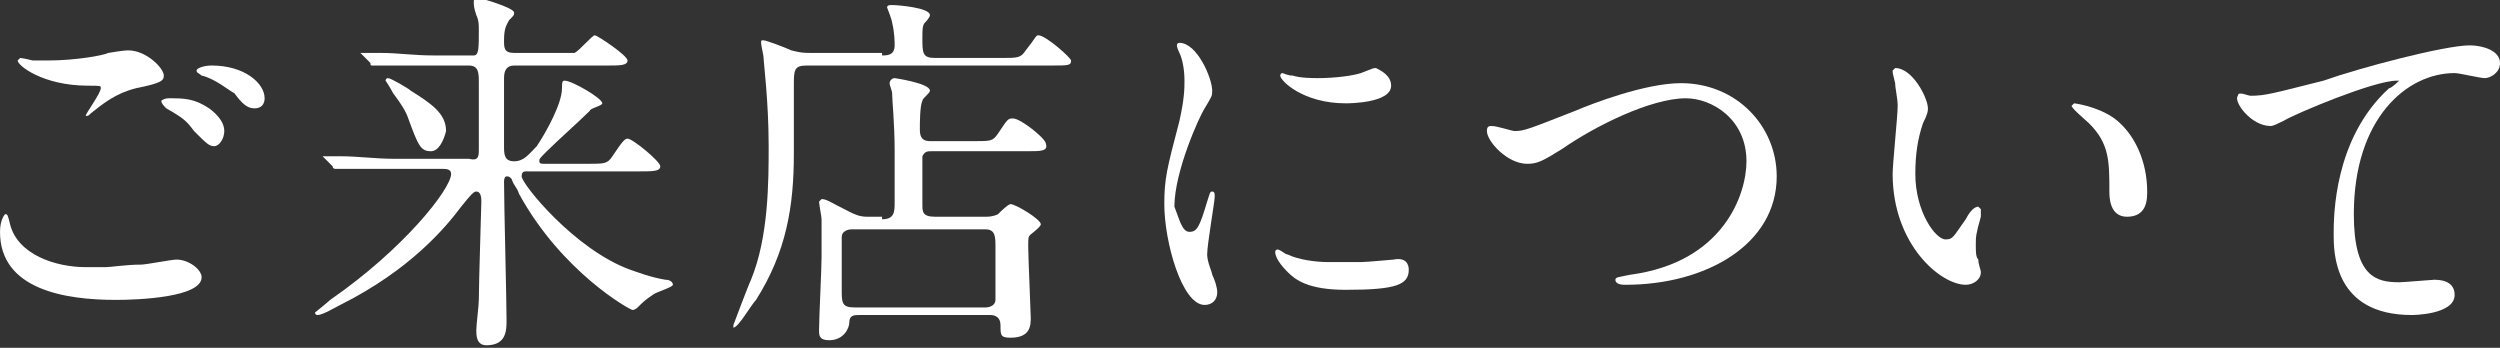 <?xml version="1.0" encoding="utf-8"?>
<!-- Generator: Adobe Illustrator 24.0.1, SVG Export Plug-In . SVG Version: 6.00 Build 0)  -->
<svg version="1.1" id="レイヤー_1" xmlns="http://www.w3.org/2000/svg" xmlns:xlink="http://www.w3.org/1999/xlink" x="0px"
	 y="0px" width="99.2px" height="13.8px" viewBox="0 0 99.2 13.8" style="enable-background:new 0 0 99.2 13.8;"
	 xml:space="preserve">
<rect x="0" y="0" width="99.2" height="13.8" fill="#333333" stroke="none"/>
<style type="text/css">
	.st0{fill:#FFFFFF;}
</style>
<path class="st0" d="M4.2,10.6c0.2,0,0.8-0.1,1.4-0.1c0.2,0,1.2-0.2,1.4-0.2c0.5,0,1,0.4,1,0.7c0,0.8-2.5,0.9-3.4,0.9
	c-2,0-4.6-0.4-4.6-2.7c0-0.5,0.2-0.7,0.2-0.7c0.1,0,0.1,0,0.2,0.4c0.3,1.2,1.8,1.7,3,1.7C3.4,10.6,4.1,10.6,4.2,10.6z M1.9,2.4
	c1.1,0,2.2-0.2,2.4-0.3C4.9,2,5,2,5.1,2c0.7,0,1.4,0.7,1.4,1c0,0.2-0.1,0.3-1.1,0.5c-0.8,0.2-1.3,0.6-1.8,1C3.5,4.6,3.5,4.6,3.4,4.6
	c0,0,0,0,0,0C3.4,4.5,4,3.7,4,3.5c0-0.1,0-0.1-0.5-0.1c-1.8,0-2.8-0.8-2.8-1c0,0,0.1-0.1,0.1-0.1c0,0,0.1,0,0.5,0.1
	C1.5,2.4,1.8,2.4,1.9,2.4z M8.3,4.3c0.4,0.3,0.6,0.6,0.6,0.9c0,0.3-0.2,0.6-0.4,0.6c-0.2,0-0.3-0.1-0.8-0.6C7.4,4.8,7.3,4.7,6.6,4.3
	C6.5,4.2,6.4,4.1,6.4,4c0,0,0.1-0.1,0.3-0.1C7.3,3.9,7.7,3.9,8.3,4.3z M10.5,3.9c0,0.2-0.1,0.4-0.4,0.4c-0.3,0-0.5-0.2-0.8-0.6
	C9.1,3.6,8.5,3.1,8,3C7.9,2.9,7.8,2.9,7.8,2.8c0-0.1,0.3-0.2,0.6-0.2C9.7,2.6,10.5,3.3,10.5,3.9z"/>
<path class="st0" d="M20.9,6.8c-0.1,0-0.2,0-0.2,0.2c0,0.3,2.1,2.9,4.3,3.7c0.3,0.1,0.8,0.3,1.4,0.4c0.2,0,0.3,0.1,0.3,0.2
	s-0.7,0.3-0.8,0.4c-0.3,0.2-0.4,0.3-0.6,0.5c0,0-0.1,0.1-0.2,0.1c-0.1,0-2.8-1.5-4.5-4.6c-0.1-0.3-0.2-0.3-0.3-0.6
	C20.2,7,20.2,7,20.1,7C20,7,20,7.2,20,7.2c0,0.9,0.1,4.7,0.1,5.5c0,0.4,0,1-0.8,1c-0.4,0-0.4-0.4-0.4-0.6c0-0.2,0.1-1,0.1-1.2
	c0-0.7,0.1-3.7,0.1-3.9c0-0.1,0-0.4-0.2-0.4c-0.1,0-0.2,0.1-0.6,0.6c-0.6,0.8-2,2.5-4.8,3.9c-0.2,0.1-0.7,0.4-0.9,0.4
	c-0.1,0-0.1-0.1-0.1-0.1c0,0,0.5-0.4,0.6-0.5c2.9-2,4.8-4.4,4.8-5c0-0.2-0.2-0.2-0.4-0.2h-2c-1,0-1.5,0-1.9,0c0,0-0.3,0-0.3,0
	s-0.1,0-0.1-0.1l-0.3-0.3c-0.1-0.1-0.1-0.1-0.1-0.1c0,0,0,0,0,0c0.1,0,0.6,0,0.7,0c0.7,0,1.4,0.1,2.1,0.1h3C19,6.4,19,6.2,19,5.9
	V3.3c0-0.4,0-0.7-0.4-0.7H17c-1.1,0-1.6,0-1.9,0c0,0-0.3,0-0.3,0c-0.1,0-0.1,0-0.1-0.1l-0.3-0.3c-0.1-0.1-0.1-0.1-0.1-0.1
	c0,0,0,0,0.1,0c0.1,0,0.6,0,0.7,0c0.7,0,1.3,0.1,2.1,0.1h1.6C19,2.2,19,1.9,19,1.2c0-0.2,0-0.4-0.1-0.6c-0.1-0.3-0.1-0.4-0.1-0.5
	c0-0.1,0-0.2,0.1-0.2c0.1,0,1.5,0.4,1.5,0.6c0,0.1,0,0.1-0.2,0.3C20.1,1,20,1.1,20,1.6c0,0.3,0,0.5,0.4,0.5h1.7c0.4,0,0.6,0,0.7,0
	C23,2,23.5,1.4,23.6,1.4c0.1,0,1.3,0.8,1.3,1c0,0.2-0.3,0.2-0.8,0.2h-3.7c-0.3,0-0.4,0.2-0.4,0.5c0,0.4,0,2.4,0,2.7
	c0,0.3,0,0.6,0.4,0.6c0.4,0,0.6-0.3,0.9-0.6c0.4-0.6,1-1.7,1-2.3c0-0.2,0-0.3,0.1-0.3c0.3,0,1.5,0.7,1.5,0.9c0,0.1-0.5,0.2-0.5,0.3
	c-0.4,0.4-1.3,1.2-1.7,1.6c-0.3,0.3-0.3,0.3-0.3,0.4c0,0.1,0.1,0.1,0.2,0.1h1.7c0.7,0,0.8,0,1-0.3c0.4-0.6,0.5-0.7,0.6-0.7
	c0.2,0,1.3,0.9,1.3,1.1c0,0.2-0.3,0.2-0.8,0.2H20.9z M17.1,6c-0.4,0-0.5-0.2-0.9-1.3c-0.1-0.3-0.3-0.6-0.6-1
	c-0.1-0.2-0.3-0.5-0.3-0.5c0,0,0-0.1,0.1-0.1c0.1,0,0.8,0.4,0.9,0.5c0.8,0.5,1.4,0.9,1.4,1.6C17.6,5.6,17.4,6,17.1,6z"/>
<path class="st0" d="M35,2.2c0.2,0,0.5,0,0.5-0.4c0-0.1,0-0.5-0.1-0.9c0-0.1-0.2-0.6-0.2-0.6c0-0.1,0.1-0.1,0.2-0.1
	c0.2,0,1.5,0.1,1.5,0.4c0,0.1-0.2,0.3-0.2,0.3c-0.1,0.1-0.1,0.3-0.1,0.6c0,0.6,0,0.8,0.5,0.8h2.6c0.7,0,0.8,0,1-0.3
	c0.4-0.5,0.4-0.6,0.5-0.6c0.3,0,1.3,0.9,1.3,1c0,0.2-0.1,0.2-0.8,0.2h-9.7c-0.5,0-0.5,0.2-0.5,0.8c0,0.4,0,2.3,0,2.7
	c0,2.1-0.3,3.9-1.5,5.8c-0.2,0.2-0.7,1.1-0.9,1.1c0,0,0-0.1,0-0.1s0.6-1.6,0.7-1.8c0.7-1.7,0.7-3.9,0.7-5.3c0-1.8-0.2-3.3-0.2-3.5
	c0-0.1-0.1-0.5-0.1-0.6c0-0.1,0-0.1,0.1-0.1s0.9,0.3,1.1,0.4c0.4,0.1,0.5,0.1,0.8,0.1H35z M35,8.7c0.5,0,0.5-0.3,0.5-0.7
	c0-0.3,0-1.7,0-2c0-1.1-0.1-2-0.1-2.3c0-0.1-0.1-0.3-0.1-0.4c0-0.1,0.1-0.2,0.2-0.2c0,0,1.4,0.2,1.4,0.5c0,0.1-0.3,0.3-0.3,0.4
	c-0.1,0.2-0.1,0.9-0.1,1.1c0,0.2,0,0.5,0.4,0.5h1.8c0.6,0,0.7,0,0.9-0.3c0.4-0.6,0.4-0.6,0.6-0.6c0.3,0,1.3,0.8,1.3,1
	C41.6,6,41.3,6,40.8,6H37c-0.2,0-0.3,0-0.4,0.2c0,0.1,0,0.1,0,1.9c0,0.3,0,0.5,0.5,0.5h2c0.1,0,0.3,0,0.5-0.1
	c0.1-0.1,0.4-0.4,0.5-0.4c0.2,0,1.2,0.6,1.2,0.8c0,0.1-0.4,0.4-0.4,0.4c-0.1,0.1-0.1,0.1-0.1,0.5c0,0.4,0.1,2.6,0.1,2.8
	c0,0.3,0,0.8-0.8,0.8c-0.4,0-0.4-0.1-0.4-0.5c0-0.3-0.2-0.4-0.4-0.4h-5.2c-0.2,0-0.4,0-0.4,0.3c0,0.2-0.2,0.7-0.8,0.7
	c-0.4,0-0.4-0.2-0.4-0.4c0-0.5,0.1-2.4,0.1-2.9c0-0.7,0-1.2,0-1.5c0-0.1-0.1-0.6-0.1-0.7c0,0,0.1-0.1,0.1-0.1c0.2,0,0.3,0.1,1.1,0.5
	c0.2,0.1,0.4,0.2,0.7,0.2H35z M33.8,9.1c-0.2,0-0.4,0.1-0.4,0.3c0,0.1,0,1.9,0,2.1c0,0.5,0,0.7,0.5,0.7h5.2c0.2,0,0.4-0.1,0.4-0.3
	V9.8c0-0.4,0-0.7-0.4-0.7H33.8z"/>
<path class="st0" d="M47.2,9.2c0.3,0,0.4-0.2,0.7-1.2C48,7.7,48,7.6,48.1,7.6s0.1,0.1,0.1,0.2c0,0.2-0.3,1.9-0.3,2.3
	c0,0.3,0.2,0.7,0.2,0.8c0.1,0.2,0.2,0.5,0.2,0.7c0,0.3-0.2,0.5-0.5,0.5c-0.9,0-1.6-2.5-1.6-4c0-1,0.1-1.4,0.6-3.3
	C47,3.9,47,3.5,47,3.2c0-0.5-0.1-0.9-0.2-1.1c0,0-0.1-0.2-0.1-0.3s0.1-0.1,0.1-0.1c0.7,0,1.3,1.4,1.3,1.9c0,0.2,0,0.2-0.3,0.7
	c-0.2,0.3-1.2,2.5-1.2,3.9C46.8,8.7,46.9,9.2,47.2,9.2z M55.9,10.7c0,0.6-0.5,0.8-2.5,0.8c-1.5,0-2-0.4-2.3-0.7
	c-0.1-0.1-0.5-0.5-0.5-0.8c0,0,0-0.1,0.1-0.1c0.1,0,0.3,0.2,0.4,0.2c0.4,0.2,1.1,0.3,1.6,0.3c0.4,0,0.9,0,1.3,0
	c0.2,0,1.3-0.1,1.3-0.1C55.8,10.2,55.9,10.5,55.9,10.7z M55.2,3.4c0,0.7-1.7,0.7-1.8,0.7c-1.7,0-2.6-0.9-2.6-1.1c0,0,0-0.1,0.1-0.1
	c0,0,0.2,0.1,0.4,0.1c0.3,0.1,0.8,0.1,1,0.1c0.7,0,1.4-0.1,1.7-0.2c0.5-0.2,0.5-0.2,0.6-0.2C54.8,2.8,55.2,3,55.2,3.4z"/>
<path class="st0" d="M59,5.2C59,5,59.1,5,59.2,5c0.2,0,0.8,0.2,0.9,0.2c0.4,0,0.6-0.1,2.4-0.8c0.7-0.3,2.8-1.1,4.2-1.1
	c2.2,0,3.8,1.7,3.8,3.7c0,2.7-2.8,4.3-6,4.3c-0.1,0-0.4,0-0.4-0.2c0-0.1,0.1-0.1,0.6-0.2c3.7-0.5,4.6-3.2,4.6-4.5
	c0-1.7-1.4-2.5-2.4-2.5c-1.4,0-3.6,1.1-4.9,2c-0.8,0.5-1,0.6-1.4,0.6C59.8,6.5,59,5.6,59,5.2z"/>
<path class="st0" d="M76.5,4.3c0,0.1,0,0.2-0.2,0.6C76.1,5.5,76,6.1,76,6.9c0,1.5,0.8,2.6,1.2,2.6c0.3,0,0.3-0.1,0.8-0.8
	c0.1-0.2,0.3-0.5,0.5-0.5c0,0,0.1,0.1,0.1,0.1s0,0.3,0,0.3c-0.2,0.7-0.2,0.8-0.2,1.1c0,0.3,0,0.5,0.1,0.6c0,0.2,0.1,0.4,0.1,0.5
	c0,0.3-0.3,0.5-0.6,0.5c-1,0-2.9-1.6-2.9-4.4c0-0.4,0.2-2.3,0.2-2.7c0-0.3-0.1-0.7-0.1-0.9c-0.1-0.4-0.1-0.4-0.1-0.5
	c0,0,0.1-0.1,0.1-0.1C75.9,2.7,76.5,3.9,76.5,4.3z M83.9,4.7c0.8,0.6,1.3,1.7,1.3,2.9c0,0.3,0,1-0.8,1c-0.7,0-0.7-0.8-0.7-1
	c0-1.2,0-1.9-0.8-2.7c-0.1-0.1-0.7-0.6-0.7-0.7c0,0,0.1-0.1,0.1-0.1C82.3,4.1,83.2,4.2,83.9,4.7z"/>
<path class="st0" d="M89.3,3.8c0.6,0,0.9-0.1,2.9-0.6C93.6,2.7,97,1.8,98,1.8c0.5,0,1.2,0.2,1.2,0.7c0,0.4-0.4,0.6-0.6,0.6
	c-0.2,0-1-0.2-1.2-0.2c-1.9,0-4,1.8-4,5.6c0,2.5,0.9,2.7,1.8,2.7c0.2,0,1.3-0.1,1.4-0.1c0.5,0,0.8,0.2,0.8,0.6
	c0,0.8-1.7,0.8-1.7,0.8c-3.1,0-3.1-2.5-3.1-3.2c0-0.7,0-3.8,2.2-5.8c0.1,0,0.4-0.3,0.4-0.3c0,0-0.1,0-0.1,0c-0.9,0-4,1.3-4.5,1.6
	c-0.2,0.1-0.4,0.2-0.5,0.2c-0.8,0-1.5-1-1.3-1.2C88.8,3.6,89.2,3.8,89.3,3.8z"/>
</svg>
